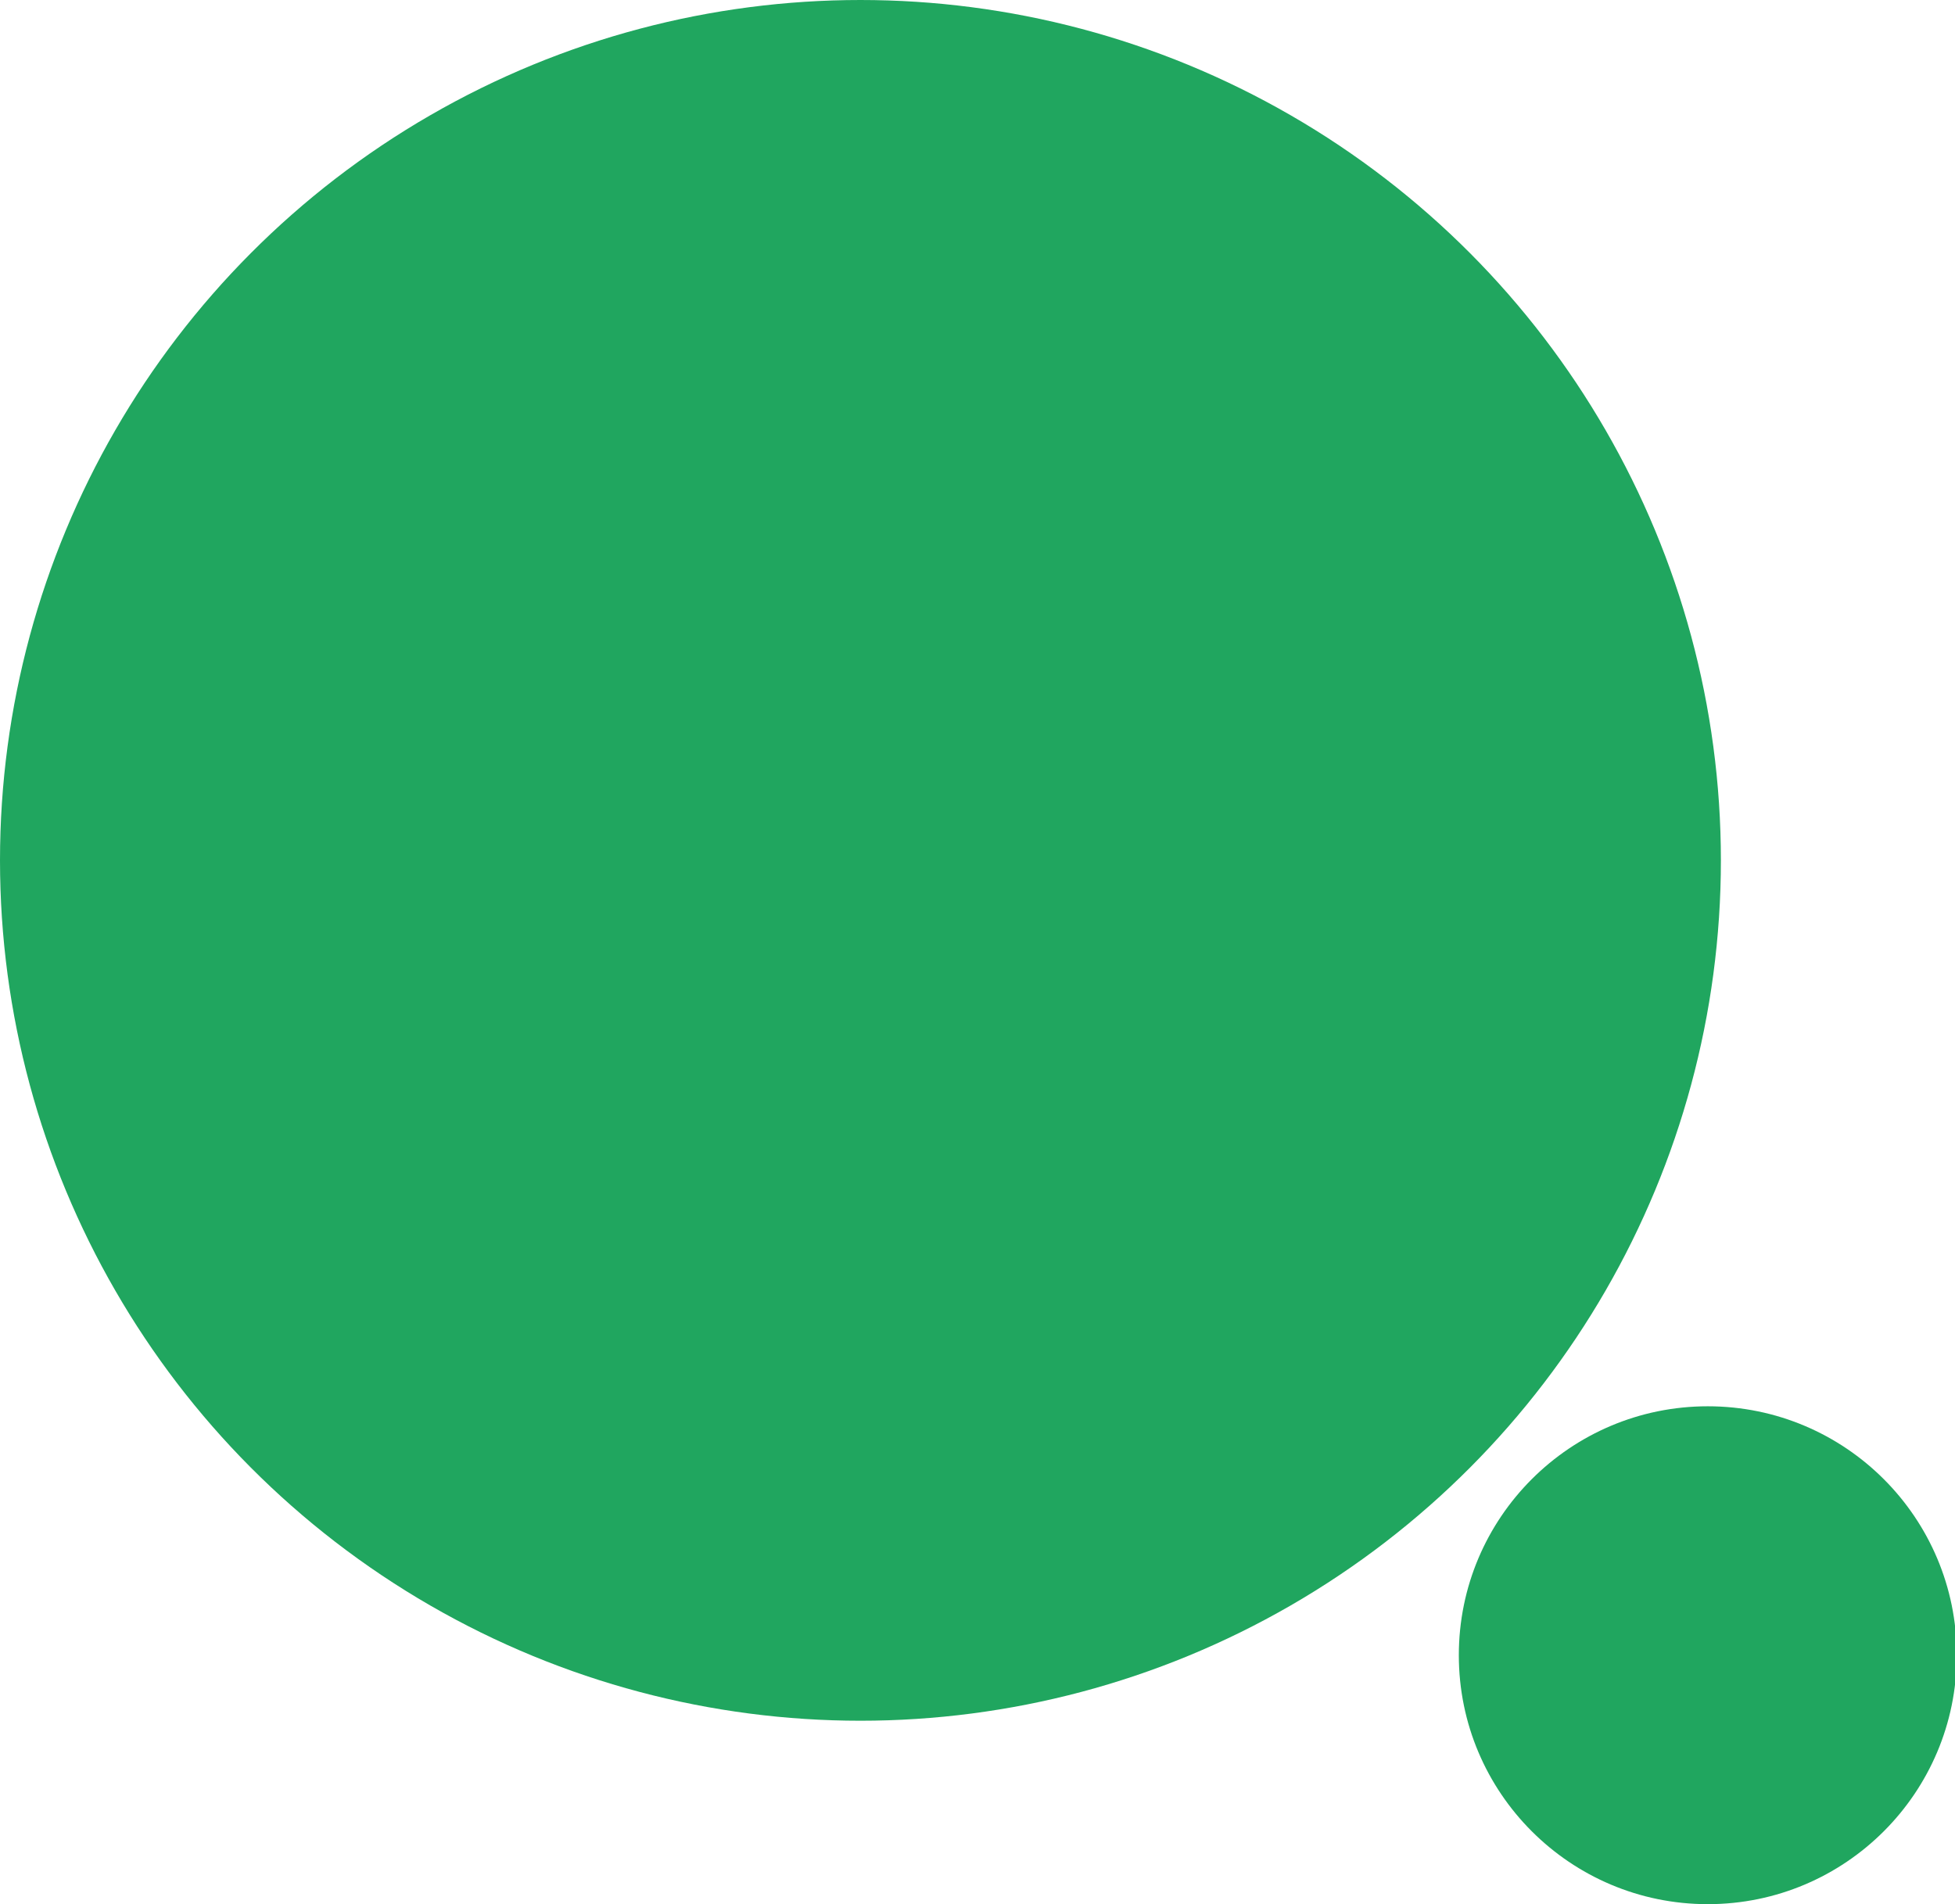 <svg xmlns="http://www.w3.org/2000/svg" xmlns:xlink="http://www.w3.org/1999/xlink" id="Layer_1" x="0px" y="0px" viewBox="0 0 223.8 218" style="enable-background:new 0 0 223.8 218;" xml:space="preserve"><style type="text/css">	.st0{fill:#20A65F;}</style><circle id="Ellipse_238" class="st0" cx="98.5" cy="98.5" r="98.5"></circle><circle id="Ellipse_239" class="st0" cx="195.5" cy="189.5" r="28.5"></circle></svg>